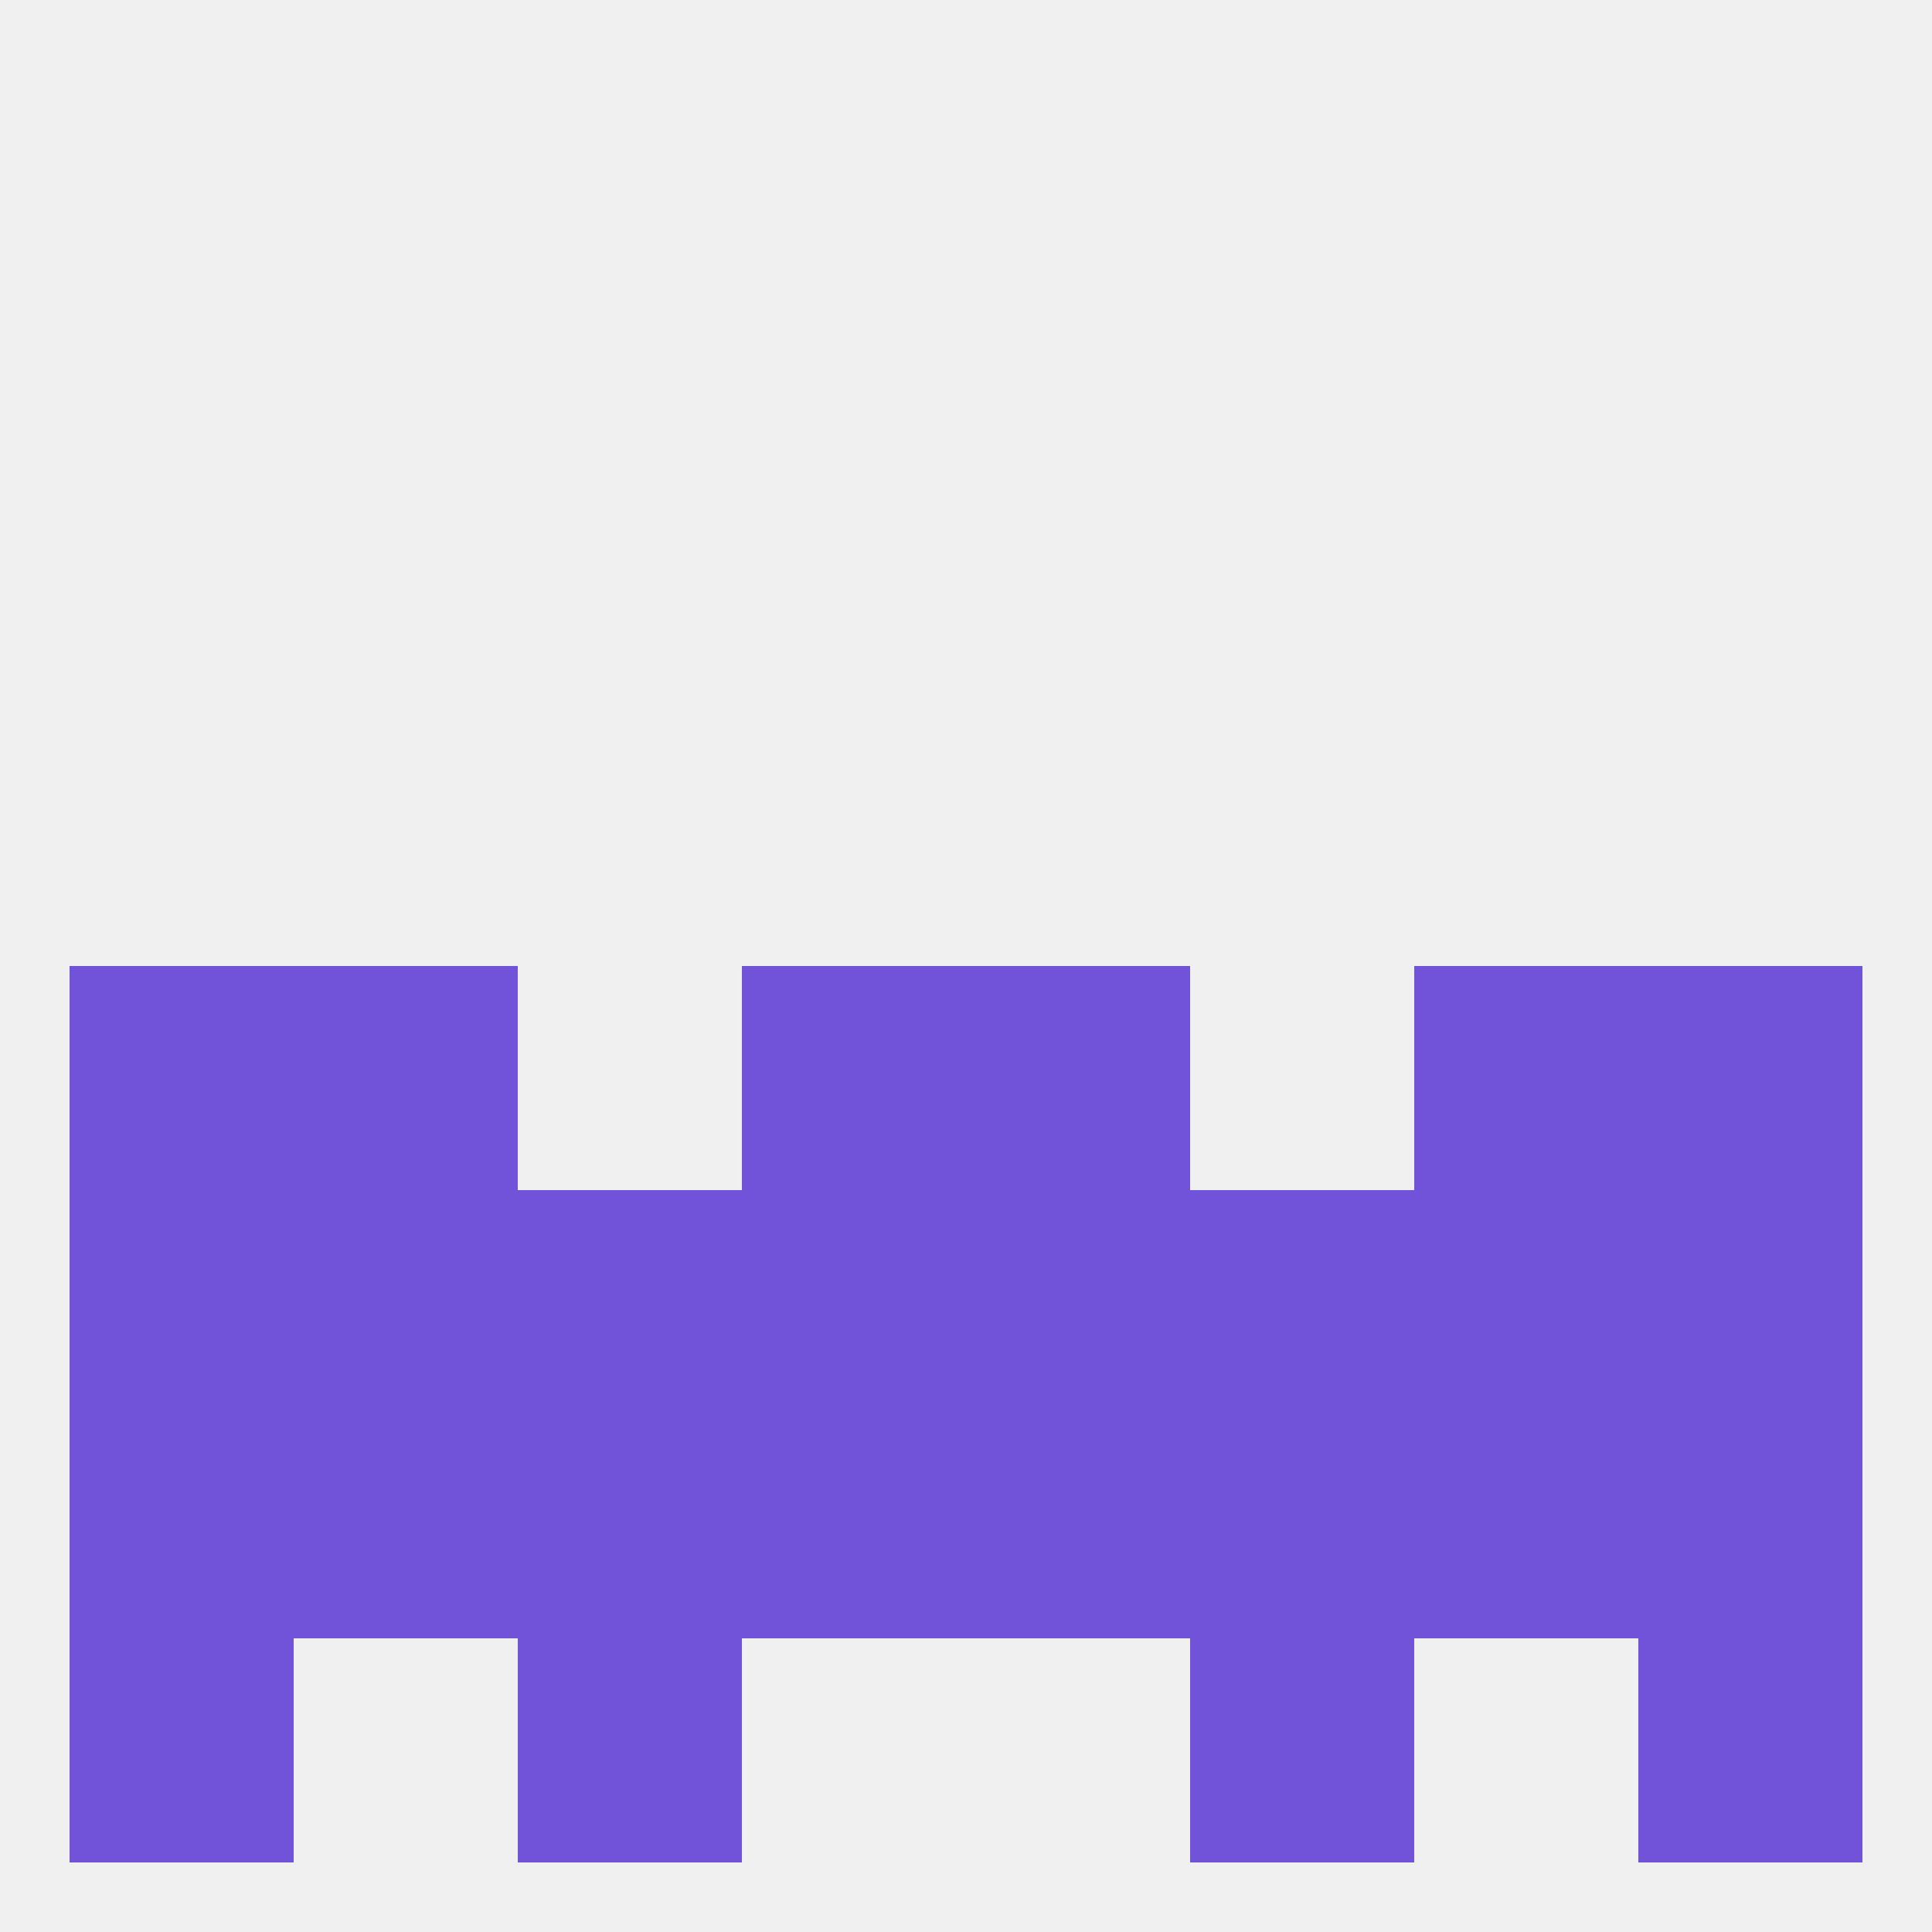
<!--   <?xml version="1.0"?> -->
<svg version="1.1" baseprofile="full" xmlns="http://www.w3.org/2000/svg" xmlns:xlink="http://www.w3.org/1999/xlink" xmlns:ev="http://www.w3.org/2001/xml-events" width="250" height="250" viewBox="0 0 250 250" >
	<rect width="100%" height="100%" fill="rgba(240,240,240,255)"/>

	<rect x="67" y="212" width="29" height="29" fill="rgba(112,83,217,255)"/>
	<rect x="154" y="212" width="29" height="29" fill="rgba(112,83,217,255)"/>
	<rect x="9" y="212" width="29" height="29" fill="rgba(112,83,217,255)"/>
	<rect x="212" y="212" width="29" height="29" fill="rgba(112,83,217,255)"/>
	<rect x="9" y="125" width="29" height="29" fill="rgba(112,83,217,255)"/>
	<rect x="212" y="125" width="29" height="29" fill="rgba(112,83,217,255)"/>
	<rect x="96" y="125" width="29" height="29" fill="rgba(112,83,217,255)"/>
	<rect x="125" y="125" width="29" height="29" fill="rgba(112,83,217,255)"/>
	<rect x="38" y="125" width="29" height="29" fill="rgba(112,83,217,255)"/>
	<rect x="183" y="125" width="29" height="29" fill="rgba(112,83,217,255)"/>
	<rect x="67" y="154" width="29" height="29" fill="rgba(112,83,217,255)"/>
	<rect x="125" y="154" width="29" height="29" fill="rgba(112,83,217,255)"/>
	<rect x="9" y="154" width="29" height="29" fill="rgba(112,83,217,255)"/>
	<rect x="154" y="154" width="29" height="29" fill="rgba(112,83,217,255)"/>
	<rect x="96" y="154" width="29" height="29" fill="rgba(112,83,217,255)"/>
	<rect x="212" y="154" width="29" height="29" fill="rgba(112,83,217,255)"/>
	<rect x="38" y="154" width="29" height="29" fill="rgba(112,83,217,255)"/>
	<rect x="183" y="154" width="29" height="29" fill="rgba(112,83,217,255)"/>
	<rect x="183" y="183" width="29" height="29" fill="rgba(112,83,217,255)"/>
	<rect x="212" y="183" width="29" height="29" fill="rgba(112,83,217,255)"/>
	<rect x="96" y="183" width="29" height="29" fill="rgba(112,83,217,255)"/>
	<rect x="125" y="183" width="29" height="29" fill="rgba(112,83,217,255)"/>
	<rect x="154" y="183" width="29" height="29" fill="rgba(112,83,217,255)"/>
	<rect x="38" y="183" width="29" height="29" fill="rgba(112,83,217,255)"/>
	<rect x="9" y="183" width="29" height="29" fill="rgba(112,83,217,255)"/>
	<rect x="67" y="183" width="29" height="29" fill="rgba(112,83,217,255)"/>
</svg>